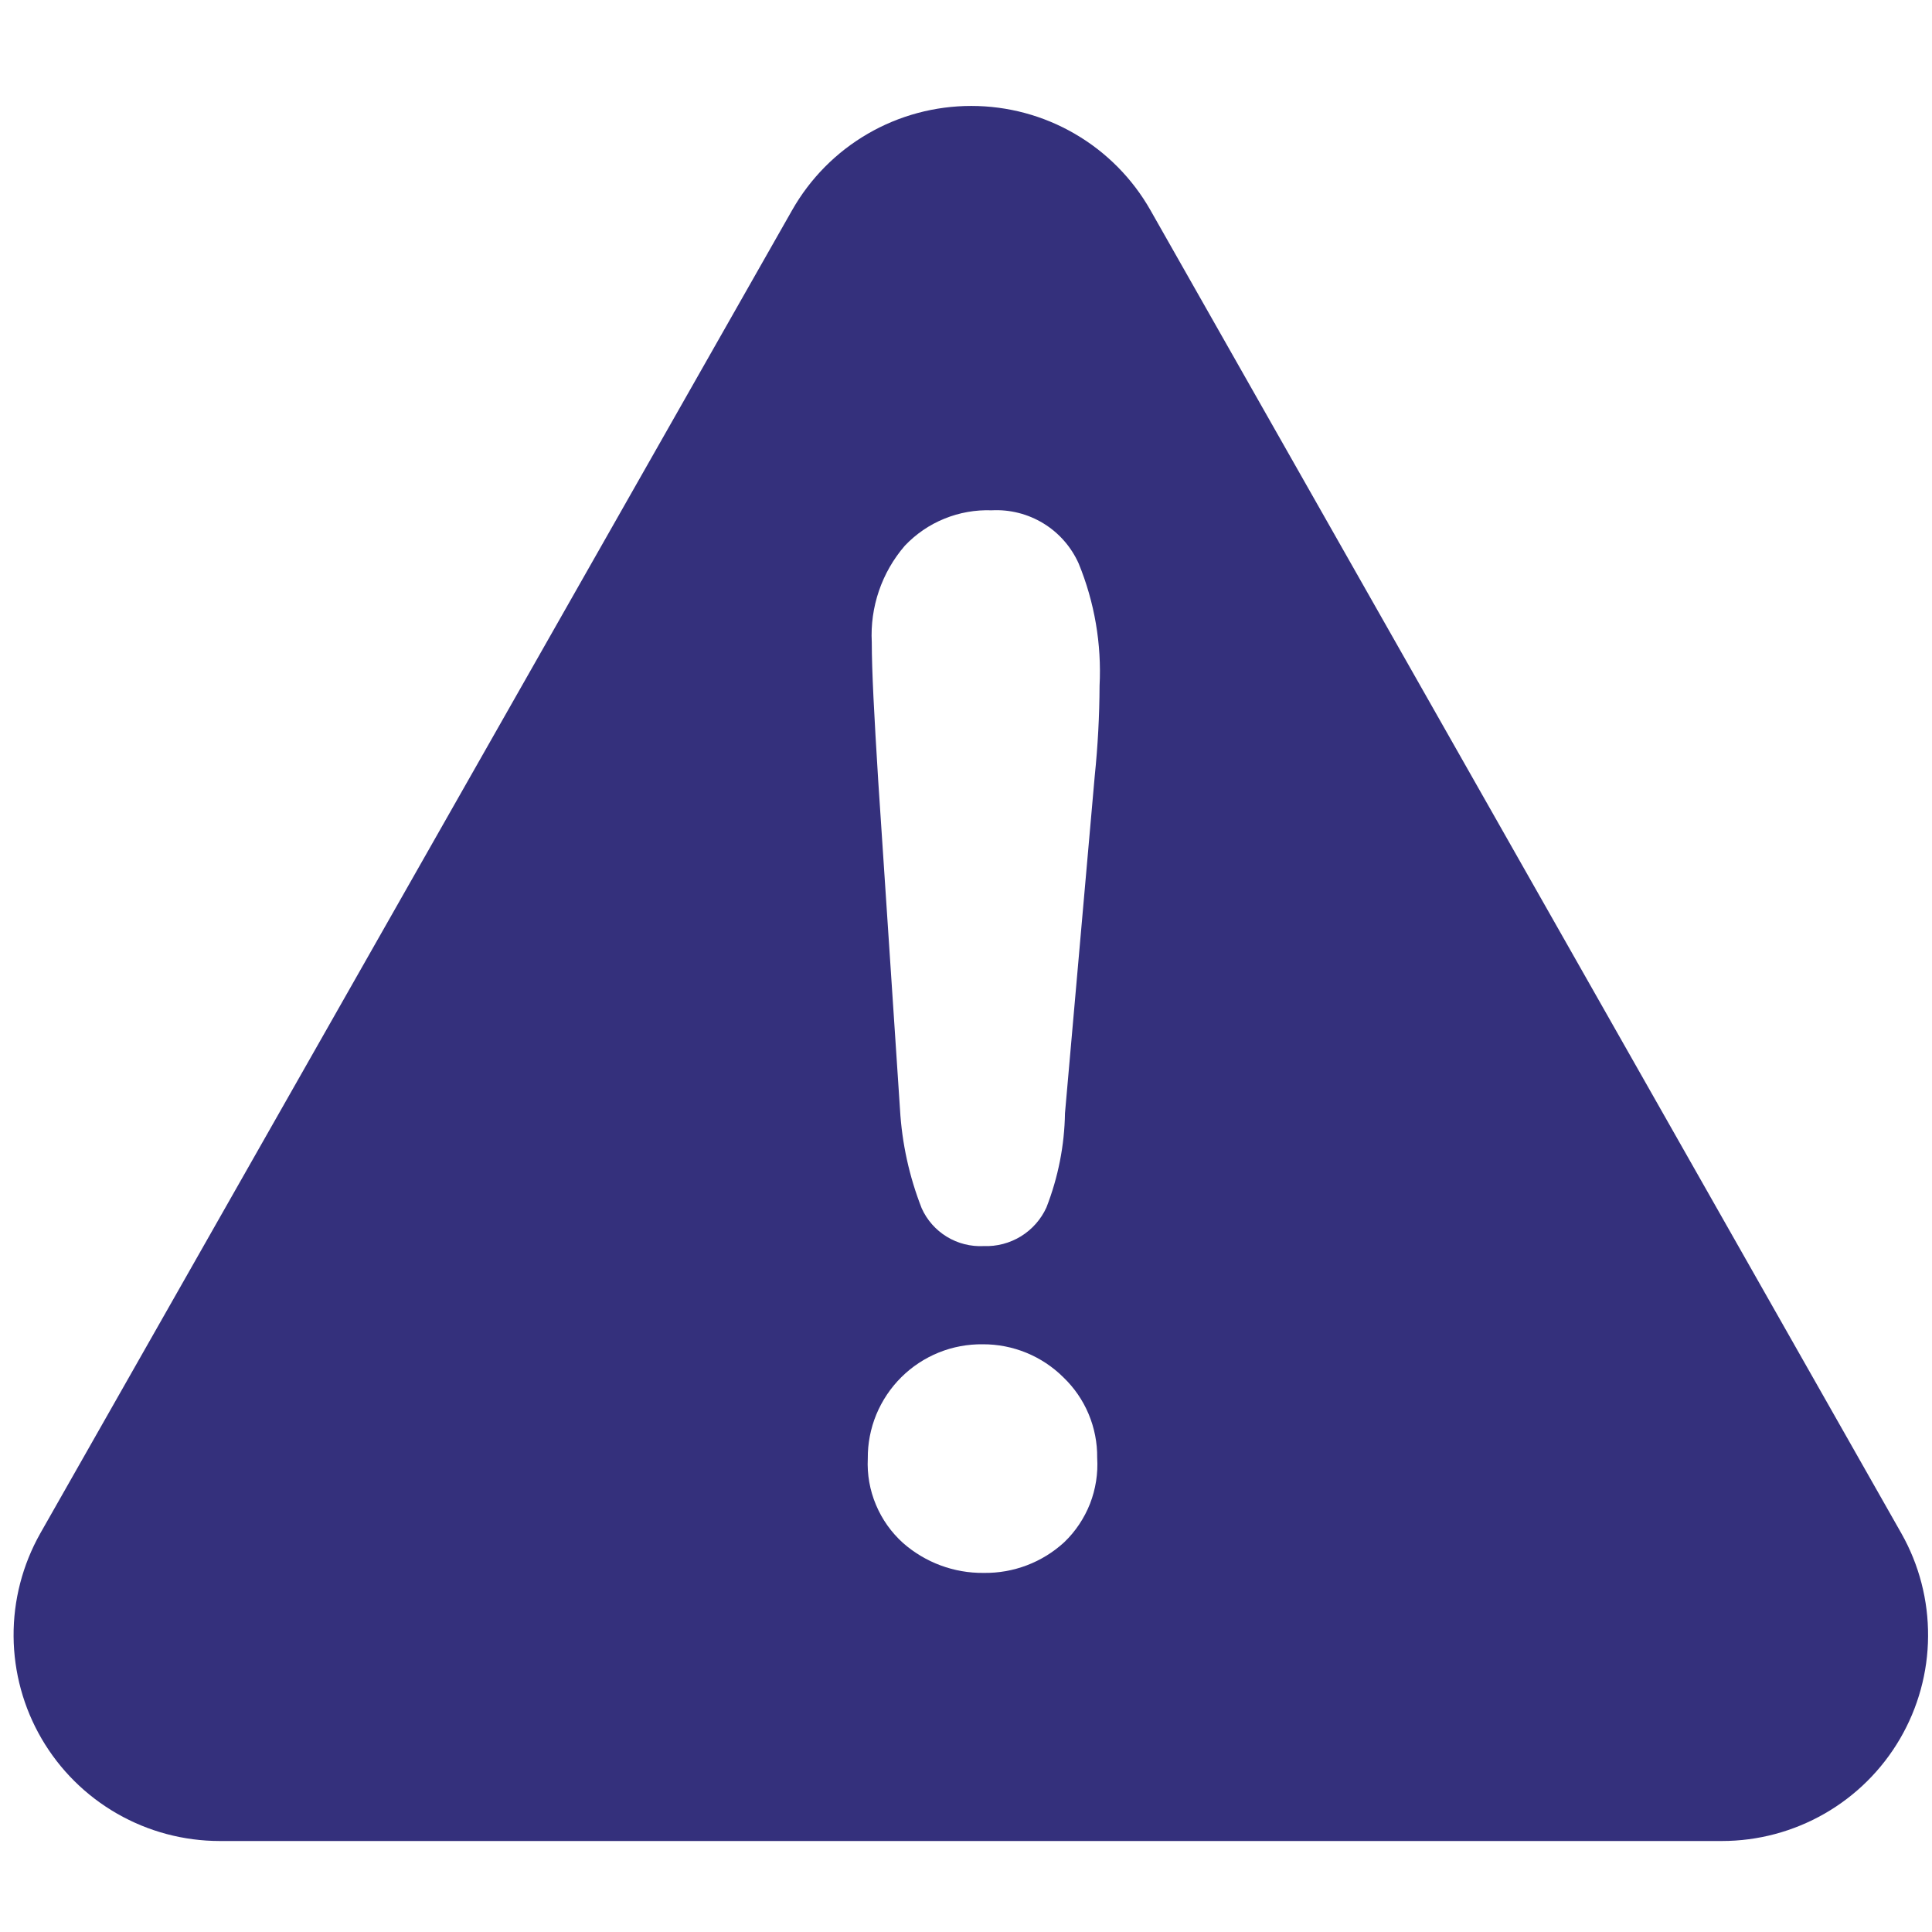 <svg width="30" height="30" viewBox="0 0 30 30" fill="none" xmlns="http://www.w3.org/2000/svg"><path d="M15.082 1.645C15.647 1.645 16.202 1.794 16.69 2.078C17.179 2.362 17.584 2.771 17.863 3.262L29.525 23.811C29.801 24.299 29.943 24.85 29.939 25.409C29.936 25.968 29.785 26.517 29.503 27C29.221 27.483 28.817 27.884 28.332 28.162C27.847 28.44 27.298 28.587 26.738 28.587H3.413C2.854 28.587 2.304 28.441 1.818 28.162C1.333 27.884 0.929 27.483 0.647 27C0.365 26.517 0.215 25.968 0.211 25.409C0.207 24.85 0.35 24.299 0.625 23.811L12.301 3.262C12.58 2.771 12.984 2.362 13.473 2.078C13.961 1.794 14.517 1.645 15.082 1.645ZM15.262 20.874C15.027 20.871 14.795 20.914 14.577 21.002C14.36 21.09 14.162 21.22 13.995 21.386C13.829 21.551 13.697 21.748 13.607 21.965C13.518 22.182 13.473 22.414 13.475 22.648C13.463 22.894 13.506 23.14 13.602 23.367C13.697 23.594 13.841 23.797 14.024 23.961C14.37 24.264 14.815 24.429 15.274 24.424C15.736 24.431 16.184 24.261 16.524 23.949C16.7 23.781 16.837 23.575 16.926 23.349C17.014 23.122 17.052 22.879 17.037 22.637C17.04 22.404 16.994 22.172 16.904 21.957C16.814 21.742 16.68 21.548 16.512 21.387C16.347 21.223 16.152 21.094 15.938 21.006C15.723 20.918 15.493 20.873 15.262 20.874ZM15.399 7.924C15.148 7.915 14.898 7.959 14.665 8.054C14.432 8.148 14.223 8.292 14.05 8.474C13.692 8.889 13.508 9.426 13.537 9.974C13.537 10.411 13.574 11.111 13.637 12.124L13.975 17.224C14.005 17.751 14.119 18.27 14.312 18.762C14.394 18.945 14.53 19.099 14.702 19.204C14.874 19.309 15.073 19.359 15.274 19.349C15.478 19.357 15.68 19.304 15.854 19.197C16.027 19.09 16.165 18.934 16.249 18.749C16.431 18.282 16.529 17.787 16.537 17.286L16.999 12.049C17.047 11.584 17.072 11.116 17.074 10.648C17.107 9.999 16.996 9.351 16.749 8.749C16.633 8.491 16.443 8.274 16.202 8.127C15.961 7.98 15.681 7.909 15.399 7.924Z" fill="#34307C"/></svg>
